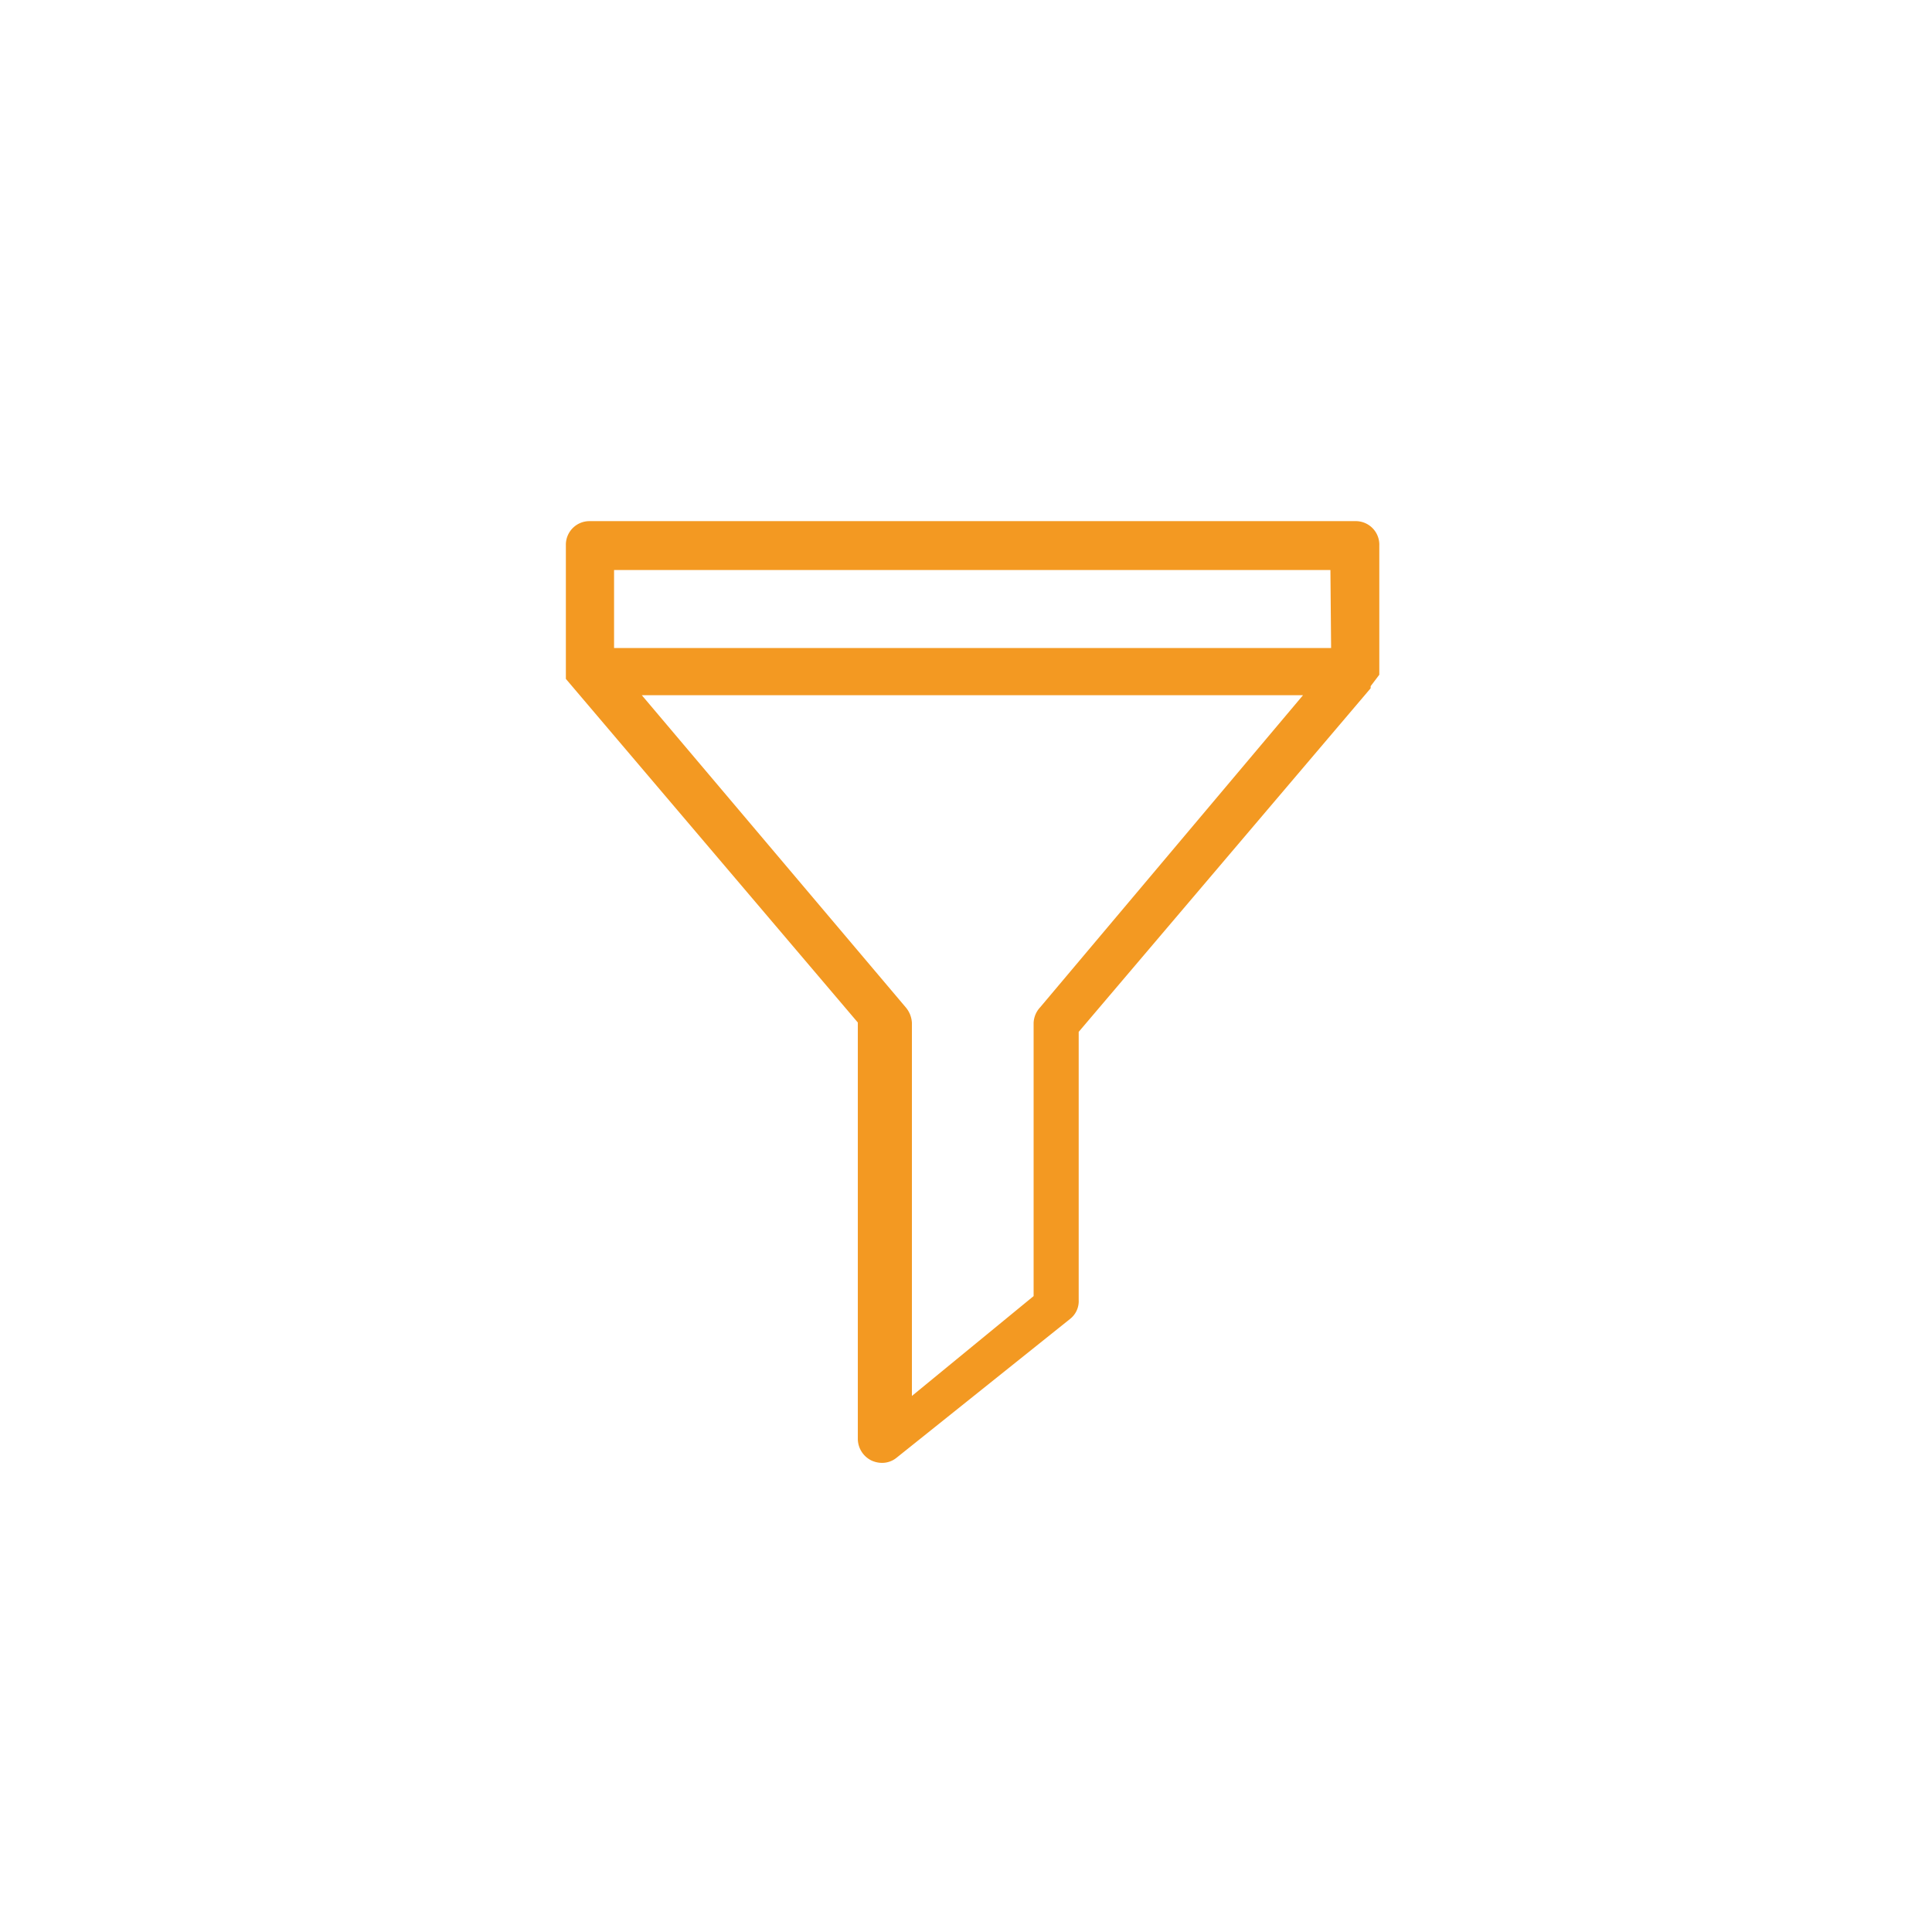 <?xml version="1.0" encoding="UTF-8"?> <svg xmlns="http://www.w3.org/2000/svg" viewBox="0 0 55.72 55.72"><defs><style>.cls-1{fill:#f39922;}.cls-2{fill:none;}</style></defs><g id="Layer_2" data-name="Layer 2"><g id="Layer_1-2" data-name="Layer 1"><path class="cls-1" d="M39.78,19.46s0,0,0-.06V15.74a.68.68,0,0,0-.66-.71H17a.68.68,0,0,0-.68.69V19.4s0,0,0,.06v.06s0,0,0,0a0,0,0,0,1,0,0v.06l0,0s0,0,0,0a0,0,0,0,1,0,0l0,0s0,0,0,0l0,0a0,0,0,0,1,0,0h0l8.42,9.91v12a.7.7,0,0,0,.39.63.73.73,0,0,0,.3.07.66.66,0,0,0,.43-.15l5-4a.65.65,0,0,0,.25-.55V29.76l8.42-9.91h0l0,0,0,0s0,0,0,0,0,0,0,0,0,0,0,0,0,0,0,0a.06.06,0,0,0,0,0,178198604754.52,178198604754.52,0,0,1,0-.06v0s0,0,0,0,0,0,0,0,0,0,0,0ZM30,29.05a.7.7,0,0,0-.19.45v7.88l-3.51,2.88V29.5a.75.75,0,0,0-.18-.45l-7.61-9H37.58Zm8.39-10.36H17.71V16.44H38.37Z"></path><circle class="cls-2" cx="27.86" cy="27.86" r="27.86"></circle></g></g></svg> 